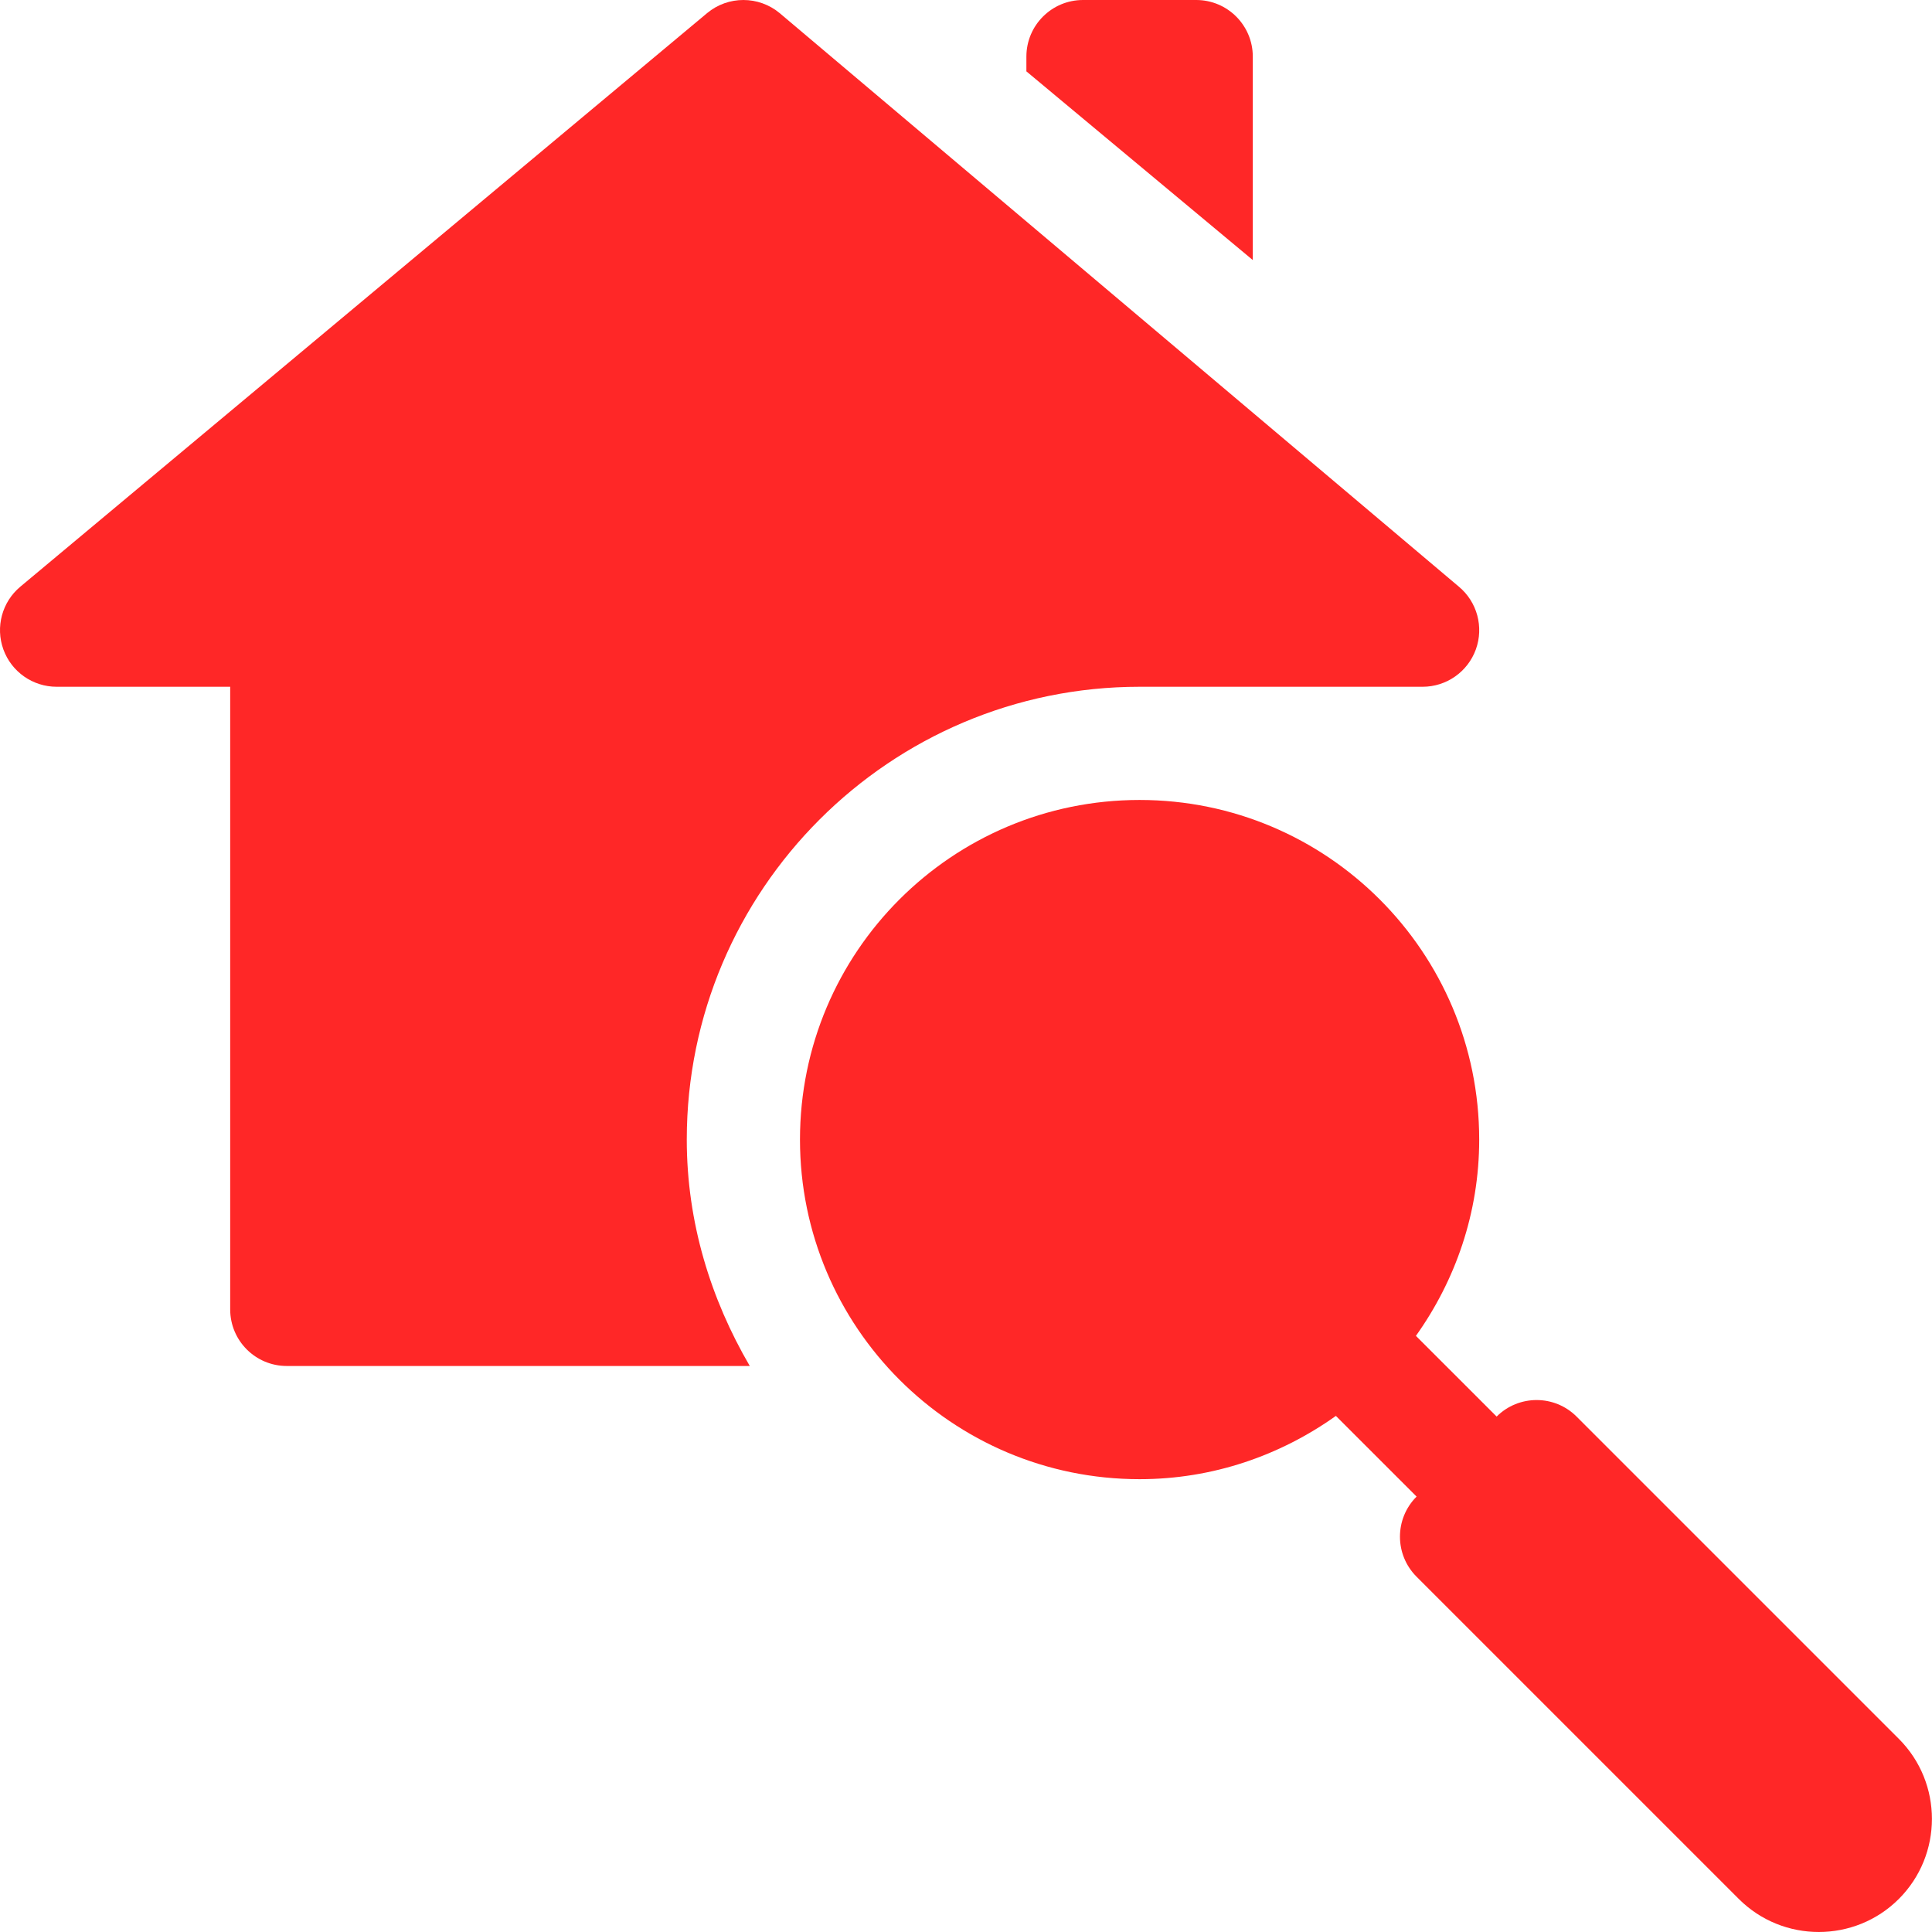 <?xml version="1.0"?>
<svg xmlns="http://www.w3.org/2000/svg" height="512px" viewBox="0 0 512 512" width="512px"><path d="m302.004 182h75c6.316 0 11.953-3.953 14.109-9.887 2.152-5.949.352-12.598-4.5-16.641l-180-152c-5.566-4.629-13.652-4.629-19.219 0l-182 152c-4.848 4.043-6.648 10.691-4.496 16.641 2.152 5.934 7.793 9.887 14.105 9.887h46v165c0 8.293 6.711 15 15 15h122.695c-10.336-17.723-16.695-38.047-16.695-60 0-66.168 53.836-120 120-120zm0 0" fill="#ff2727"/><path d="m417.82 375.418c-5.852-5.852-15.34-5.852-21.195-.012l-21.391-21.387c10.473-14.711 16.77-32.586 16.77-52.02 0-49.707-40.293-90-90-90-49.703 0-90 40.293-90 90s40.297 90 90 90c19.434 0 37.309-6.297 52.02-16.77l21.387 21.383-.012.012c-5.859 5.859-5.859 15.355 0 21.215l85.395 85.395c11.699 11.699 30.742 11.676 42.422 0 11.688-11.691 11.688-30.734 0-42.422zm0 0" fill="#ff2727"/><path d="m317.004 0h-30c-8.281 0-15 6.715-15 15v3.914l60 50.004v-53.918c0-8.285-6.715-15-15-15zm0 0" fill="#ff2727"/></svg>
